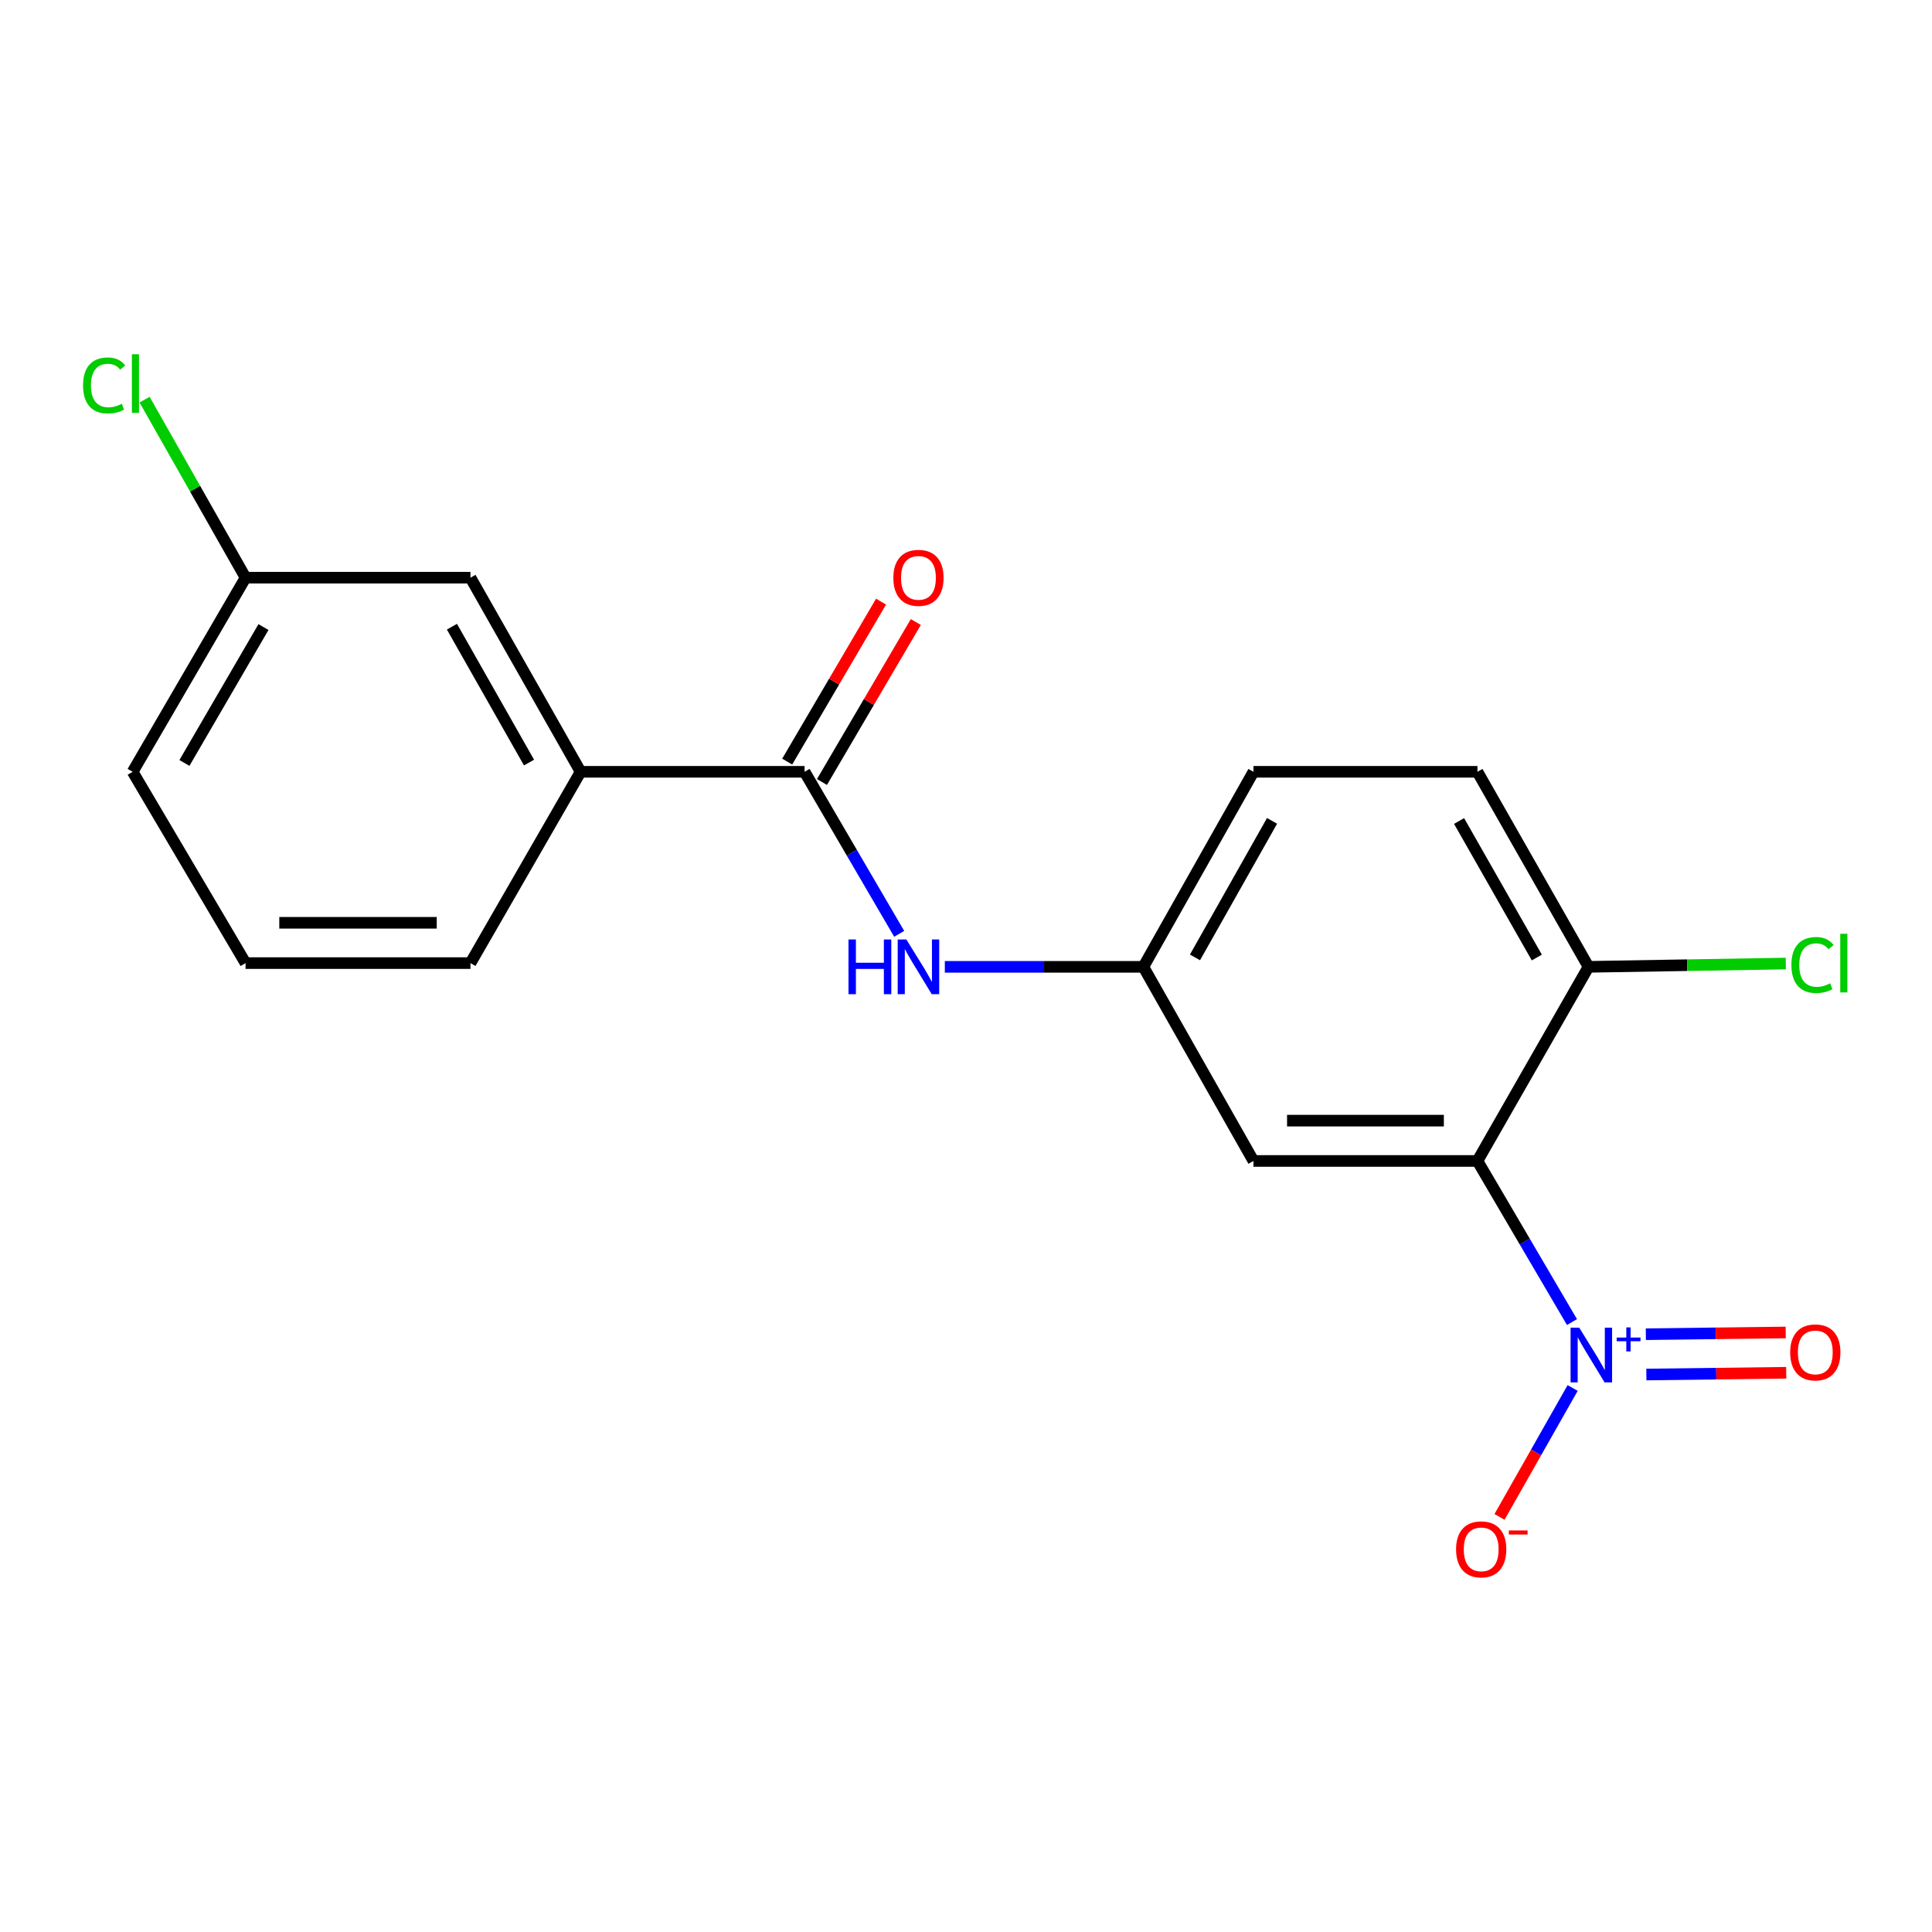 <?xml version='1.0' encoding='iso-8859-1'?>
<svg version='1.1' baseProfile='full'
              xmlns='http://www.w3.org/2000/svg'
                      xmlns:rdkit='http://www.rdkit.org/xml'
                      xmlns:xlink='http://www.w3.org/1999/xlink'
                  xml:space='preserve'
width='1000px' height='1000px' viewBox='0 0 1000 1000'>
<!-- END OF HEADER -->
<rect style='opacity:1.0;fill:#FFFFFF;stroke:none' width='1000' height='1000' x='0' y='0'> </rect>
<path class='bond-0' d='M 813.653,684.301 L 789.19,642.605' style='fill:none;fill-rule:evenodd;stroke:#0000FF;stroke-width:6px;stroke-linecap:butt;stroke-linejoin:miter;stroke-opacity:1' />
<path class='bond-0' d='M 789.19,642.605 L 764.727,600.909' style='fill:none;fill-rule:evenodd;stroke:#000000;stroke-width:6px;stroke-linecap:butt;stroke-linejoin:miter;stroke-opacity:1' />
<path class='bond-6' d='M 813.998,718.421 L 795.072,751.781' style='fill:none;fill-rule:evenodd;stroke:#0000FF;stroke-width:6px;stroke-linecap:butt;stroke-linejoin:miter;stroke-opacity:1' />
<path class='bond-6' d='M 795.072,751.781 L 776.147,785.141' style='fill:none;fill-rule:evenodd;stroke:#FF0000;stroke-width:6px;stroke-linecap:butt;stroke-linejoin:miter;stroke-opacity:1' />
<path class='bond-7' d='M 852.143,711.45 L 888.34,710.998' style='fill:none;fill-rule:evenodd;stroke:#0000FF;stroke-width:6px;stroke-linecap:butt;stroke-linejoin:miter;stroke-opacity:1' />
<path class='bond-7' d='M 888.34,710.998 L 924.536,710.545' style='fill:none;fill-rule:evenodd;stroke:#FF0000;stroke-width:6px;stroke-linecap:butt;stroke-linejoin:miter;stroke-opacity:1' />
<path class='bond-7' d='M 851.882,690.587 L 888.079,690.134' style='fill:none;fill-rule:evenodd;stroke:#0000FF;stroke-width:6px;stroke-linecap:butt;stroke-linejoin:miter;stroke-opacity:1' />
<path class='bond-7' d='M 888.079,690.134 L 924.276,689.682' style='fill:none;fill-rule:evenodd;stroke:#FF0000;stroke-width:6px;stroke-linecap:butt;stroke-linejoin:miter;stroke-opacity:1' />
<path class='bond-2' d='M 764.727,600.909 L 648.789,600.909' style='fill:none;fill-rule:evenodd;stroke:#000000;stroke-width:6px;stroke-linecap:butt;stroke-linejoin:miter;stroke-opacity:1' />
<path class='bond-2' d='M 747.336,580.045 L 666.179,580.045' style='fill:none;fill-rule:evenodd;stroke:#000000;stroke-width:6px;stroke-linecap:butt;stroke-linejoin:miter;stroke-opacity:1' />
<path class='bond-5' d='M 764.727,600.909 L 822.209,500.434' style='fill:none;fill-rule:evenodd;stroke:#000000;stroke-width:6px;stroke-linecap:butt;stroke-linejoin:miter;stroke-opacity:1' />
<path class='bond-1' d='M 416.449,399.484 L 440.933,441.418' style='fill:none;fill-rule:evenodd;stroke:#000000;stroke-width:6px;stroke-linecap:butt;stroke-linejoin:miter;stroke-opacity:1' />
<path class='bond-1' d='M 440.933,441.418 L 465.418,483.352' style='fill:none;fill-rule:evenodd;stroke:#0000FF;stroke-width:6px;stroke-linecap:butt;stroke-linejoin:miter;stroke-opacity:1' />
<path class='bond-4' d='M 416.449,399.484 L 300.523,399.484' style='fill:none;fill-rule:evenodd;stroke:#000000;stroke-width:6px;stroke-linecap:butt;stroke-linejoin:miter;stroke-opacity:1' />
<path class='bond-9' d='M 425.447,404.763 L 449.735,363.361' style='fill:none;fill-rule:evenodd;stroke:#000000;stroke-width:6px;stroke-linecap:butt;stroke-linejoin:miter;stroke-opacity:1' />
<path class='bond-9' d='M 449.735,363.361 L 474.023,321.96' style='fill:none;fill-rule:evenodd;stroke:#FF0000;stroke-width:6px;stroke-linecap:butt;stroke-linejoin:miter;stroke-opacity:1' />
<path class='bond-9' d='M 407.451,394.205 L 431.738,352.804' style='fill:none;fill-rule:evenodd;stroke:#000000;stroke-width:6px;stroke-linecap:butt;stroke-linejoin:miter;stroke-opacity:1' />
<path class='bond-9' d='M 431.738,352.804 L 456.026,311.403' style='fill:none;fill-rule:evenodd;stroke:#FF0000;stroke-width:6px;stroke-linecap:butt;stroke-linejoin:miter;stroke-opacity:1' />
<path class='bond-8' d='M 648.789,600.909 L 591.805,500.434' style='fill:none;fill-rule:evenodd;stroke:#000000;stroke-width:6px;stroke-linecap:butt;stroke-linejoin:miter;stroke-opacity:1' />
<path class='bond-3' d='M 489.042,500.434 L 540.423,500.434' style='fill:none;fill-rule:evenodd;stroke:#0000FF;stroke-width:6px;stroke-linecap:butt;stroke-linejoin:miter;stroke-opacity:1' />
<path class='bond-3' d='M 540.423,500.434 L 591.805,500.434' style='fill:none;fill-rule:evenodd;stroke:#000000;stroke-width:6px;stroke-linecap:butt;stroke-linejoin:miter;stroke-opacity:1' />
<path class='bond-10' d='M 300.523,399.484 L 243.516,299.009' style='fill:none;fill-rule:evenodd;stroke:#000000;stroke-width:6px;stroke-linecap:butt;stroke-linejoin:miter;stroke-opacity:1' />
<path class='bond-10' d='M 273.824,394.709 L 233.919,324.377' style='fill:none;fill-rule:evenodd;stroke:#000000;stroke-width:6px;stroke-linecap:butt;stroke-linejoin:miter;stroke-opacity:1' />
<path class='bond-16' d='M 300.523,399.484 L 243.516,498.499' style='fill:none;fill-rule:evenodd;stroke:#000000;stroke-width:6px;stroke-linecap:butt;stroke-linejoin:miter;stroke-opacity:1' />
<path class='bond-11' d='M 822.209,500.434 L 764.727,399.484' style='fill:none;fill-rule:evenodd;stroke:#000000;stroke-width:6px;stroke-linecap:butt;stroke-linejoin:miter;stroke-opacity:1' />
<path class='bond-11' d='M 795.455,495.616 L 755.218,424.951' style='fill:none;fill-rule:evenodd;stroke:#000000;stroke-width:6px;stroke-linecap:butt;stroke-linejoin:miter;stroke-opacity:1' />
<path class='bond-14' d='M 822.209,500.434 L 873.268,499.582' style='fill:none;fill-rule:evenodd;stroke:#000000;stroke-width:6px;stroke-linecap:butt;stroke-linejoin:miter;stroke-opacity:1' />
<path class='bond-14' d='M 873.268,499.582 L 924.328,498.729' style='fill:none;fill-rule:evenodd;stroke:#00CC00;stroke-width:6px;stroke-linecap:butt;stroke-linejoin:miter;stroke-opacity:1' />
<path class='bond-19' d='M 591.805,500.434 L 648.789,399.484' style='fill:none;fill-rule:evenodd;stroke:#000000;stroke-width:6px;stroke-linecap:butt;stroke-linejoin:miter;stroke-opacity:1' />
<path class='bond-19' d='M 618.522,495.548 L 658.411,424.883' style='fill:none;fill-rule:evenodd;stroke:#000000;stroke-width:6px;stroke-linecap:butt;stroke-linejoin:miter;stroke-opacity:1' />
<path class='bond-12' d='M 243.516,299.009 L 127.102,299.009' style='fill:none;fill-rule:evenodd;stroke:#000000;stroke-width:6px;stroke-linecap:butt;stroke-linejoin:miter;stroke-opacity:1' />
<path class='bond-13' d='M 764.727,399.484 L 648.789,399.484' style='fill:none;fill-rule:evenodd;stroke:#000000;stroke-width:6px;stroke-linecap:butt;stroke-linejoin:miter;stroke-opacity:1' />
<path class='bond-15' d='M 127.102,299.009 L 100.969,252.934' style='fill:none;fill-rule:evenodd;stroke:#000000;stroke-width:6px;stroke-linecap:butt;stroke-linejoin:miter;stroke-opacity:1' />
<path class='bond-15' d='M 100.969,252.934 L 74.835,206.859' style='fill:none;fill-rule:evenodd;stroke:#00CC00;stroke-width:6px;stroke-linecap:butt;stroke-linejoin:miter;stroke-opacity:1' />
<path class='bond-20' d='M 127.102,299.009 L 68.658,399.484' style='fill:none;fill-rule:evenodd;stroke:#000000;stroke-width:6px;stroke-linecap:butt;stroke-linejoin:miter;stroke-opacity:1' />
<path class='bond-20' d='M 136.371,324.571 L 95.46,394.904' style='fill:none;fill-rule:evenodd;stroke:#000000;stroke-width:6px;stroke-linecap:butt;stroke-linejoin:miter;stroke-opacity:1' />
<path class='bond-17' d='M 243.516,498.499 L 127.102,498.499' style='fill:none;fill-rule:evenodd;stroke:#000000;stroke-width:6px;stroke-linecap:butt;stroke-linejoin:miter;stroke-opacity:1' />
<path class='bond-17' d='M 226.054,477.634 L 144.564,477.634' style='fill:none;fill-rule:evenodd;stroke:#000000;stroke-width:6px;stroke-linecap:butt;stroke-linejoin:miter;stroke-opacity:1' />
<path class='bond-18' d='M 127.102,498.499 L 68.658,399.484' style='fill:none;fill-rule:evenodd;stroke:#000000;stroke-width:6px;stroke-linecap:butt;stroke-linejoin:miter;stroke-opacity:1' />
<path  class='atom-0' d='M 817.409 687.213
L 826.689 702.213
Q 827.609 703.693, 829.089 706.373
Q 830.569 709.053, 830.649 709.213
L 830.649 687.213
L 834.409 687.213
L 834.409 715.533
L 830.529 715.533
L 820.569 699.133
Q 819.409 697.213, 818.169 695.013
Q 816.969 692.813, 816.609 692.133
L 816.609 715.533
L 812.929 715.533
L 812.929 687.213
L 817.409 687.213
' fill='#0000FF'/>
<path  class='atom-0' d='M 836.785 692.317
L 841.775 692.317
L 841.775 687.064
L 843.993 687.064
L 843.993 692.317
L 849.114 692.317
L 849.114 694.218
L 843.993 694.218
L 843.993 699.498
L 841.775 699.498
L 841.775 694.218
L 836.785 694.218
L 836.785 692.317
' fill='#0000FF'/>
<path  class='atom-4' d='M 439.172 486.274
L 443.012 486.274
L 443.012 498.314
L 457.492 498.314
L 457.492 486.274
L 461.332 486.274
L 461.332 514.594
L 457.492 514.594
L 457.492 501.514
L 443.012 501.514
L 443.012 514.594
L 439.172 514.594
L 439.172 486.274
' fill='#0000FF'/>
<path  class='atom-4' d='M 469.132 486.274
L 478.412 501.274
Q 479.332 502.754, 480.812 505.434
Q 482.292 508.114, 482.372 508.274
L 482.372 486.274
L 486.132 486.274
L 486.132 514.594
L 482.252 514.594
L 472.292 498.194
Q 471.132 496.274, 469.892 494.074
Q 468.692 491.874, 468.332 491.194
L 468.332 514.594
L 464.652 514.594
L 464.652 486.274
L 469.132 486.274
' fill='#0000FF'/>
<path  class='atom-7' d='M 753.662 801.939
Q 753.662 795.139, 757.022 791.339
Q 760.382 787.539, 766.662 787.539
Q 772.942 787.539, 776.302 791.339
Q 779.662 795.139, 779.662 801.939
Q 779.662 808.819, 776.262 812.739
Q 772.862 816.619, 766.662 816.619
Q 760.422 816.619, 757.022 812.739
Q 753.662 808.859, 753.662 801.939
M 766.662 813.419
Q 770.982 813.419, 773.302 810.539
Q 775.662 807.619, 775.662 801.939
Q 775.662 796.379, 773.302 793.579
Q 770.982 790.739, 766.662 790.739
Q 762.342 790.739, 759.982 793.539
Q 757.662 796.339, 757.662 801.939
Q 757.662 807.659, 759.982 810.539
Q 762.342 813.419, 766.662 813.419
' fill='#FF0000'/>
<path  class='atom-7' d='M 780.982 792.162
L 790.671 792.162
L 790.671 794.274
L 780.982 794.274
L 780.982 792.162
' fill='#FF0000'/>
<path  class='atom-8' d='M 926.596 700.004
Q 926.596 693.204, 929.956 689.404
Q 933.316 685.604, 939.596 685.604
Q 945.876 685.604, 949.236 689.404
Q 952.596 693.204, 952.596 700.004
Q 952.596 706.884, 949.196 710.804
Q 945.796 714.684, 939.596 714.684
Q 933.356 714.684, 929.956 710.804
Q 926.596 706.924, 926.596 700.004
M 939.596 711.484
Q 943.916 711.484, 946.236 708.604
Q 948.596 705.684, 948.596 700.004
Q 948.596 694.444, 946.236 691.644
Q 943.916 688.804, 939.596 688.804
Q 935.276 688.804, 932.916 691.604
Q 930.596 694.404, 930.596 700.004
Q 930.596 705.724, 932.916 708.604
Q 935.276 711.484, 939.596 711.484
' fill='#FF0000'/>
<path  class='atom-10' d='M 462.392 299.089
Q 462.392 292.289, 465.752 288.489
Q 469.112 284.689, 475.392 284.689
Q 481.672 284.689, 485.032 288.489
Q 488.392 292.289, 488.392 299.089
Q 488.392 305.969, 484.992 309.889
Q 481.592 313.769, 475.392 313.769
Q 469.152 313.769, 465.752 309.889
Q 462.392 306.009, 462.392 299.089
M 475.392 310.569
Q 479.712 310.569, 482.032 307.689
Q 484.392 304.769, 484.392 299.089
Q 484.392 293.529, 482.032 290.729
Q 479.712 287.889, 475.392 287.889
Q 471.072 287.889, 468.712 290.689
Q 466.392 293.489, 466.392 299.089
Q 466.392 304.809, 468.712 307.689
Q 471.072 310.569, 475.392 310.569
' fill='#FF0000'/>
<path  class='atom-15' d='M 927.227 499.479
Q 927.227 492.439, 930.507 488.759
Q 933.827 485.039, 940.107 485.039
Q 945.947 485.039, 949.067 489.159
L 946.427 491.319
Q 944.147 488.319, 940.107 488.319
Q 935.827 488.319, 933.547 491.199
Q 931.307 494.039, 931.307 499.479
Q 931.307 505.079, 933.627 507.959
Q 935.987 510.839, 940.547 510.839
Q 943.667 510.839, 947.307 508.959
L 948.427 511.959
Q 946.947 512.919, 944.707 513.479
Q 942.467 514.039, 939.987 514.039
Q 933.827 514.039, 930.507 510.279
Q 927.227 506.519, 927.227 499.479
' fill='#00CC00'/>
<path  class='atom-15' d='M 952.507 483.319
L 956.187 483.319
L 956.187 513.679
L 952.507 513.679
L 952.507 483.319
' fill='#00CC00'/>
<path  class='atom-16' d='M 42.987 199.503
Q 42.987 192.463, 46.267 188.783
Q 49.587 185.063, 55.867 185.063
Q 61.707 185.063, 64.827 189.183
L 62.187 191.343
Q 59.907 188.343, 55.867 188.343
Q 51.587 188.343, 49.307 191.223
Q 47.067 194.063, 47.067 199.503
Q 47.067 205.103, 49.387 207.983
Q 51.747 210.863, 56.307 210.863
Q 59.427 210.863, 63.067 208.983
L 64.187 211.983
Q 62.707 212.943, 60.467 213.503
Q 58.227 214.063, 55.747 214.063
Q 49.587 214.063, 46.267 210.303
Q 42.987 206.543, 42.987 199.503
' fill='#00CC00'/>
<path  class='atom-16' d='M 68.267 183.343
L 71.947 183.343
L 71.947 213.703
L 68.267 213.703
L 68.267 183.343
' fill='#00CC00'/>
</svg>
